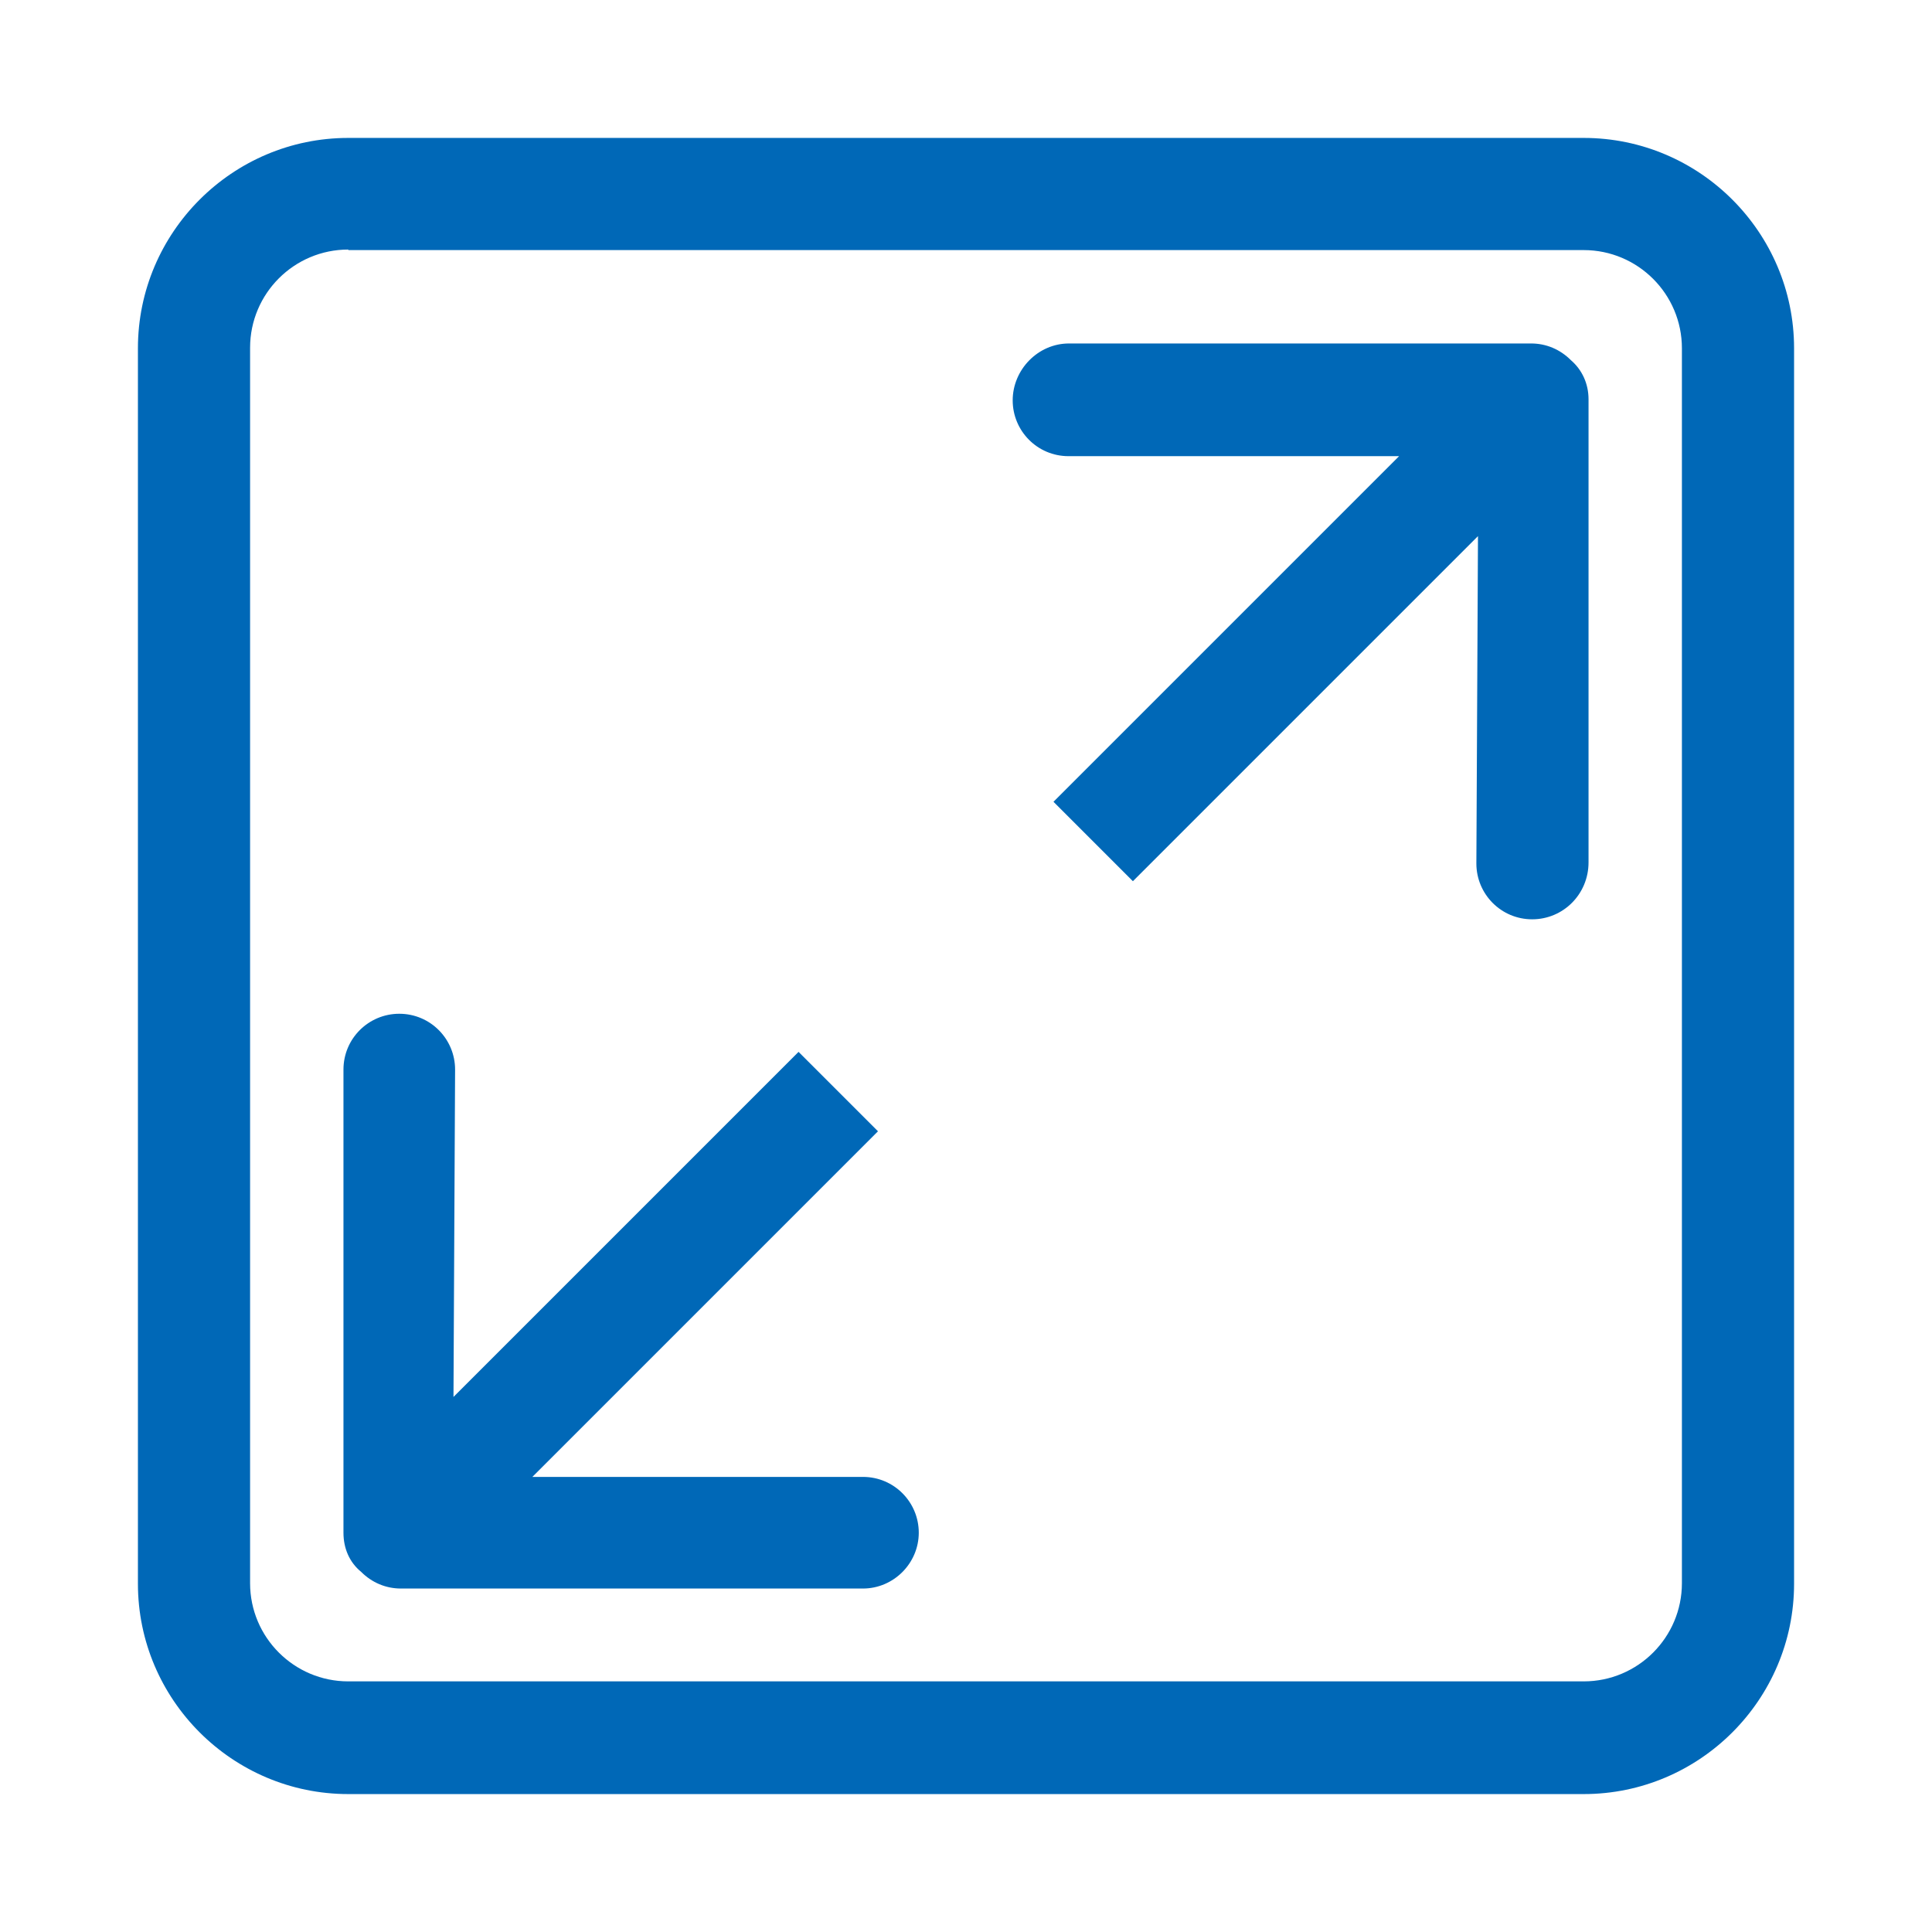 <?xml version="1.0" standalone="no"?><!DOCTYPE svg PUBLIC "-//W3C//DTD SVG 1.1//EN" "http://www.w3.org/Graphics/SVG/1.1/DTD/svg11.dtd"><svg t="1711439805617" class="icon" viewBox="0 0 1024 1024" version="1.1" xmlns="http://www.w3.org/2000/svg" p-id="6195" xmlns:xlink="http://www.w3.org/1999/xlink" width="200" height="200"><path d="M184.604 950.898c-61.44 0-111.502-50.062-111.502-111.502V184.604c0-61.44 50.062-111.502 111.502-111.502h654.791c61.44 0 111.502 50.062 111.502 111.502v654.791c0 61.44-50.062 111.502-111.502 111.502H184.604z m0-818.631c-28.729 0-52.053 23.324-52.053 52.053V839.111c0 28.729 23.324 52.053 52.053 52.053h654.791c28.729 0 52.053-23.324 52.053-52.053V184.604c0-28.729-23.324-52.053-52.053-52.053H184.604z" fill="#0068B7" p-id="6196"></path><path d="M812.089 487.253c-16.498 0-29.582-13.369-29.582-29.582l0.853-173.511-182.898 182.898-42.098-42.098L741.547 241.778h-175.218c-16.498 0-29.582-13.369-29.582-29.582S550.116 182.044 566.613 182.044h244.907c7.964 0 15.36 3.129 21.049 8.818 5.973 5.12 9.387 12.516 9.387 20.764v245.476c0 16.782-13.369 30.151-29.867 30.151zM212.48 841.956c-7.964 0-15.36-3.129-21.049-8.818-6.258-5.12-9.387-12.516-9.387-20.764v-245.476c0-16.498 13.369-29.582 29.582-29.582 16.498 0 29.582 13.369 29.582 29.582l-0.853 173.511 182.898-182.898 42.098 42.098-183.182 183.182h175.218c16.498 0 29.582 13.369 29.582 29.582s-13.369 29.582-29.582 29.582H212.48z" fill="#0068B7" p-id="6197"></path></svg>